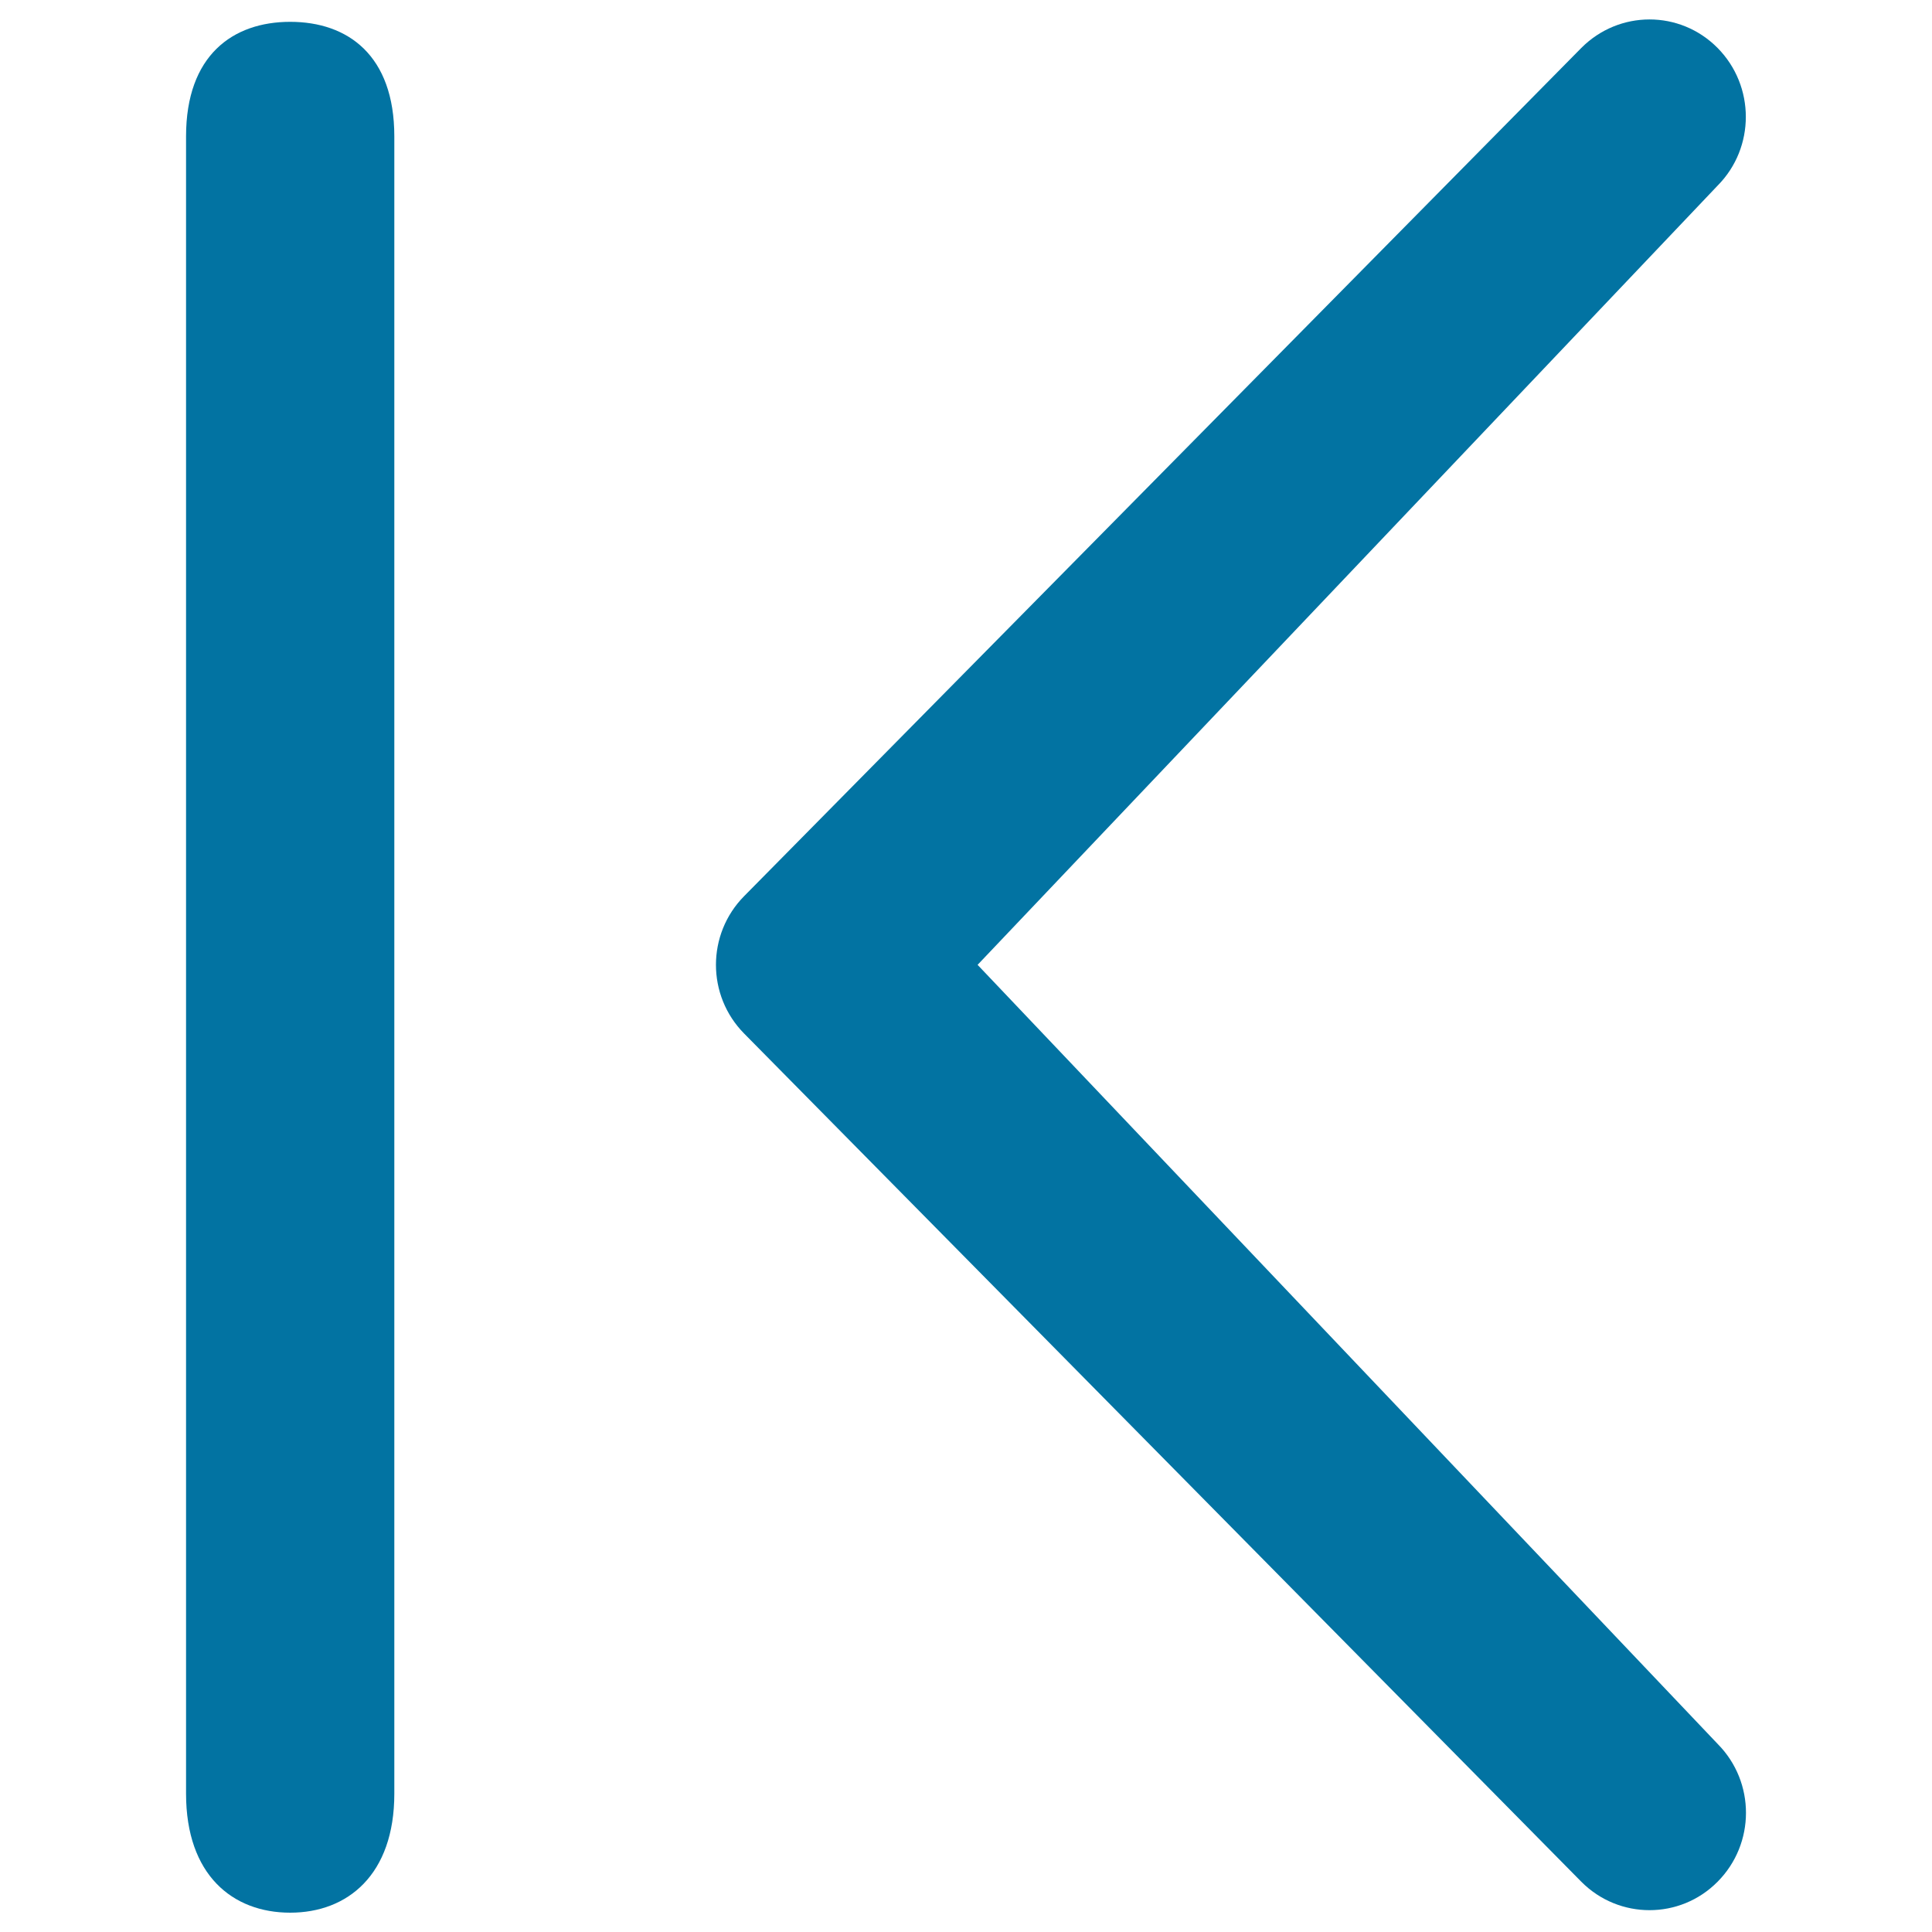 <svg xmlns="http://www.w3.org/2000/svg" viewBox="0 0 1000 1000" style="fill:#0273a2">
<title>To The Left SVG icon</title>
<path d="M889.1,902.7L506,499.4L889.1,96c19.4-19.6,19.4-51.5-0.1-71.2c-19.5-19.7-51-19.6-70.5,0l-433.3,439c-19.5,19.7-19.5,51.5,0,71.2l433.3,439c19.5,19.6,51.1,19.6,70.5,0C908.6,954.3,908.6,922.4,889.1,902.7L889.1,902.7z"/><path d="M96.3,70.6c0-42,24.2-59.3,53.9-59.3l0,0c29.8,0,53.9,17.3,53.9,59.3v857.8c0,42-24.2,61.6-53.9,61.6l0,0c-29.8,0-53.9-19.5-53.9-61.6V70.6z"/>
</svg>